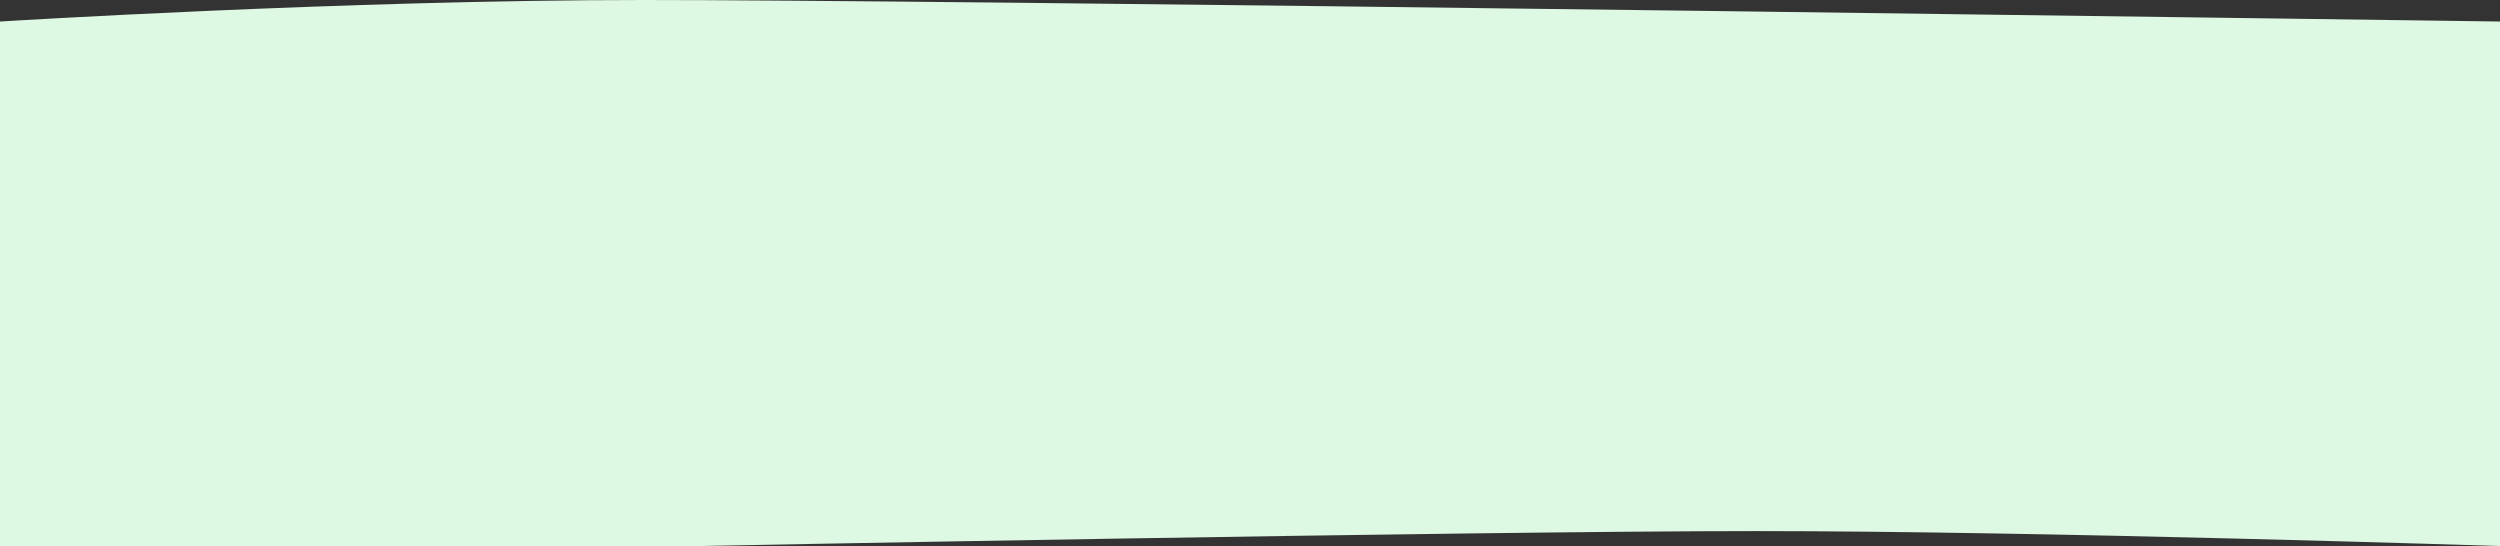 <?xml version="1.0" encoding="utf-8"?>
<svg width="380px" height="83px" viewbox="0 0 380 83" version="1.1" xmlns:xlink="http://www.w3.org/1999/xlink" xmlns="http://www.w3.org/2000/svg">
  <rect width="100%" height="100%" fill="#333333" stroke="none"/>
  <path d="M0 0L106.072 0C106.072 0 223.487 2.275 266.941 2.275C310.395 2.275 380 0 380 0L380 79.728C380 79.728 295.596 80.876 261.092 81.319C173.754 82.44 119.3 83 97.73 83C52.593 83 0 79.728 0 79.728L0 0Z" transform="matrix(1 0 0 -1 0 83)" id="Rectangle" fill="#DDF8E3" fill-rule="evenodd" stroke="none" />
</svg>